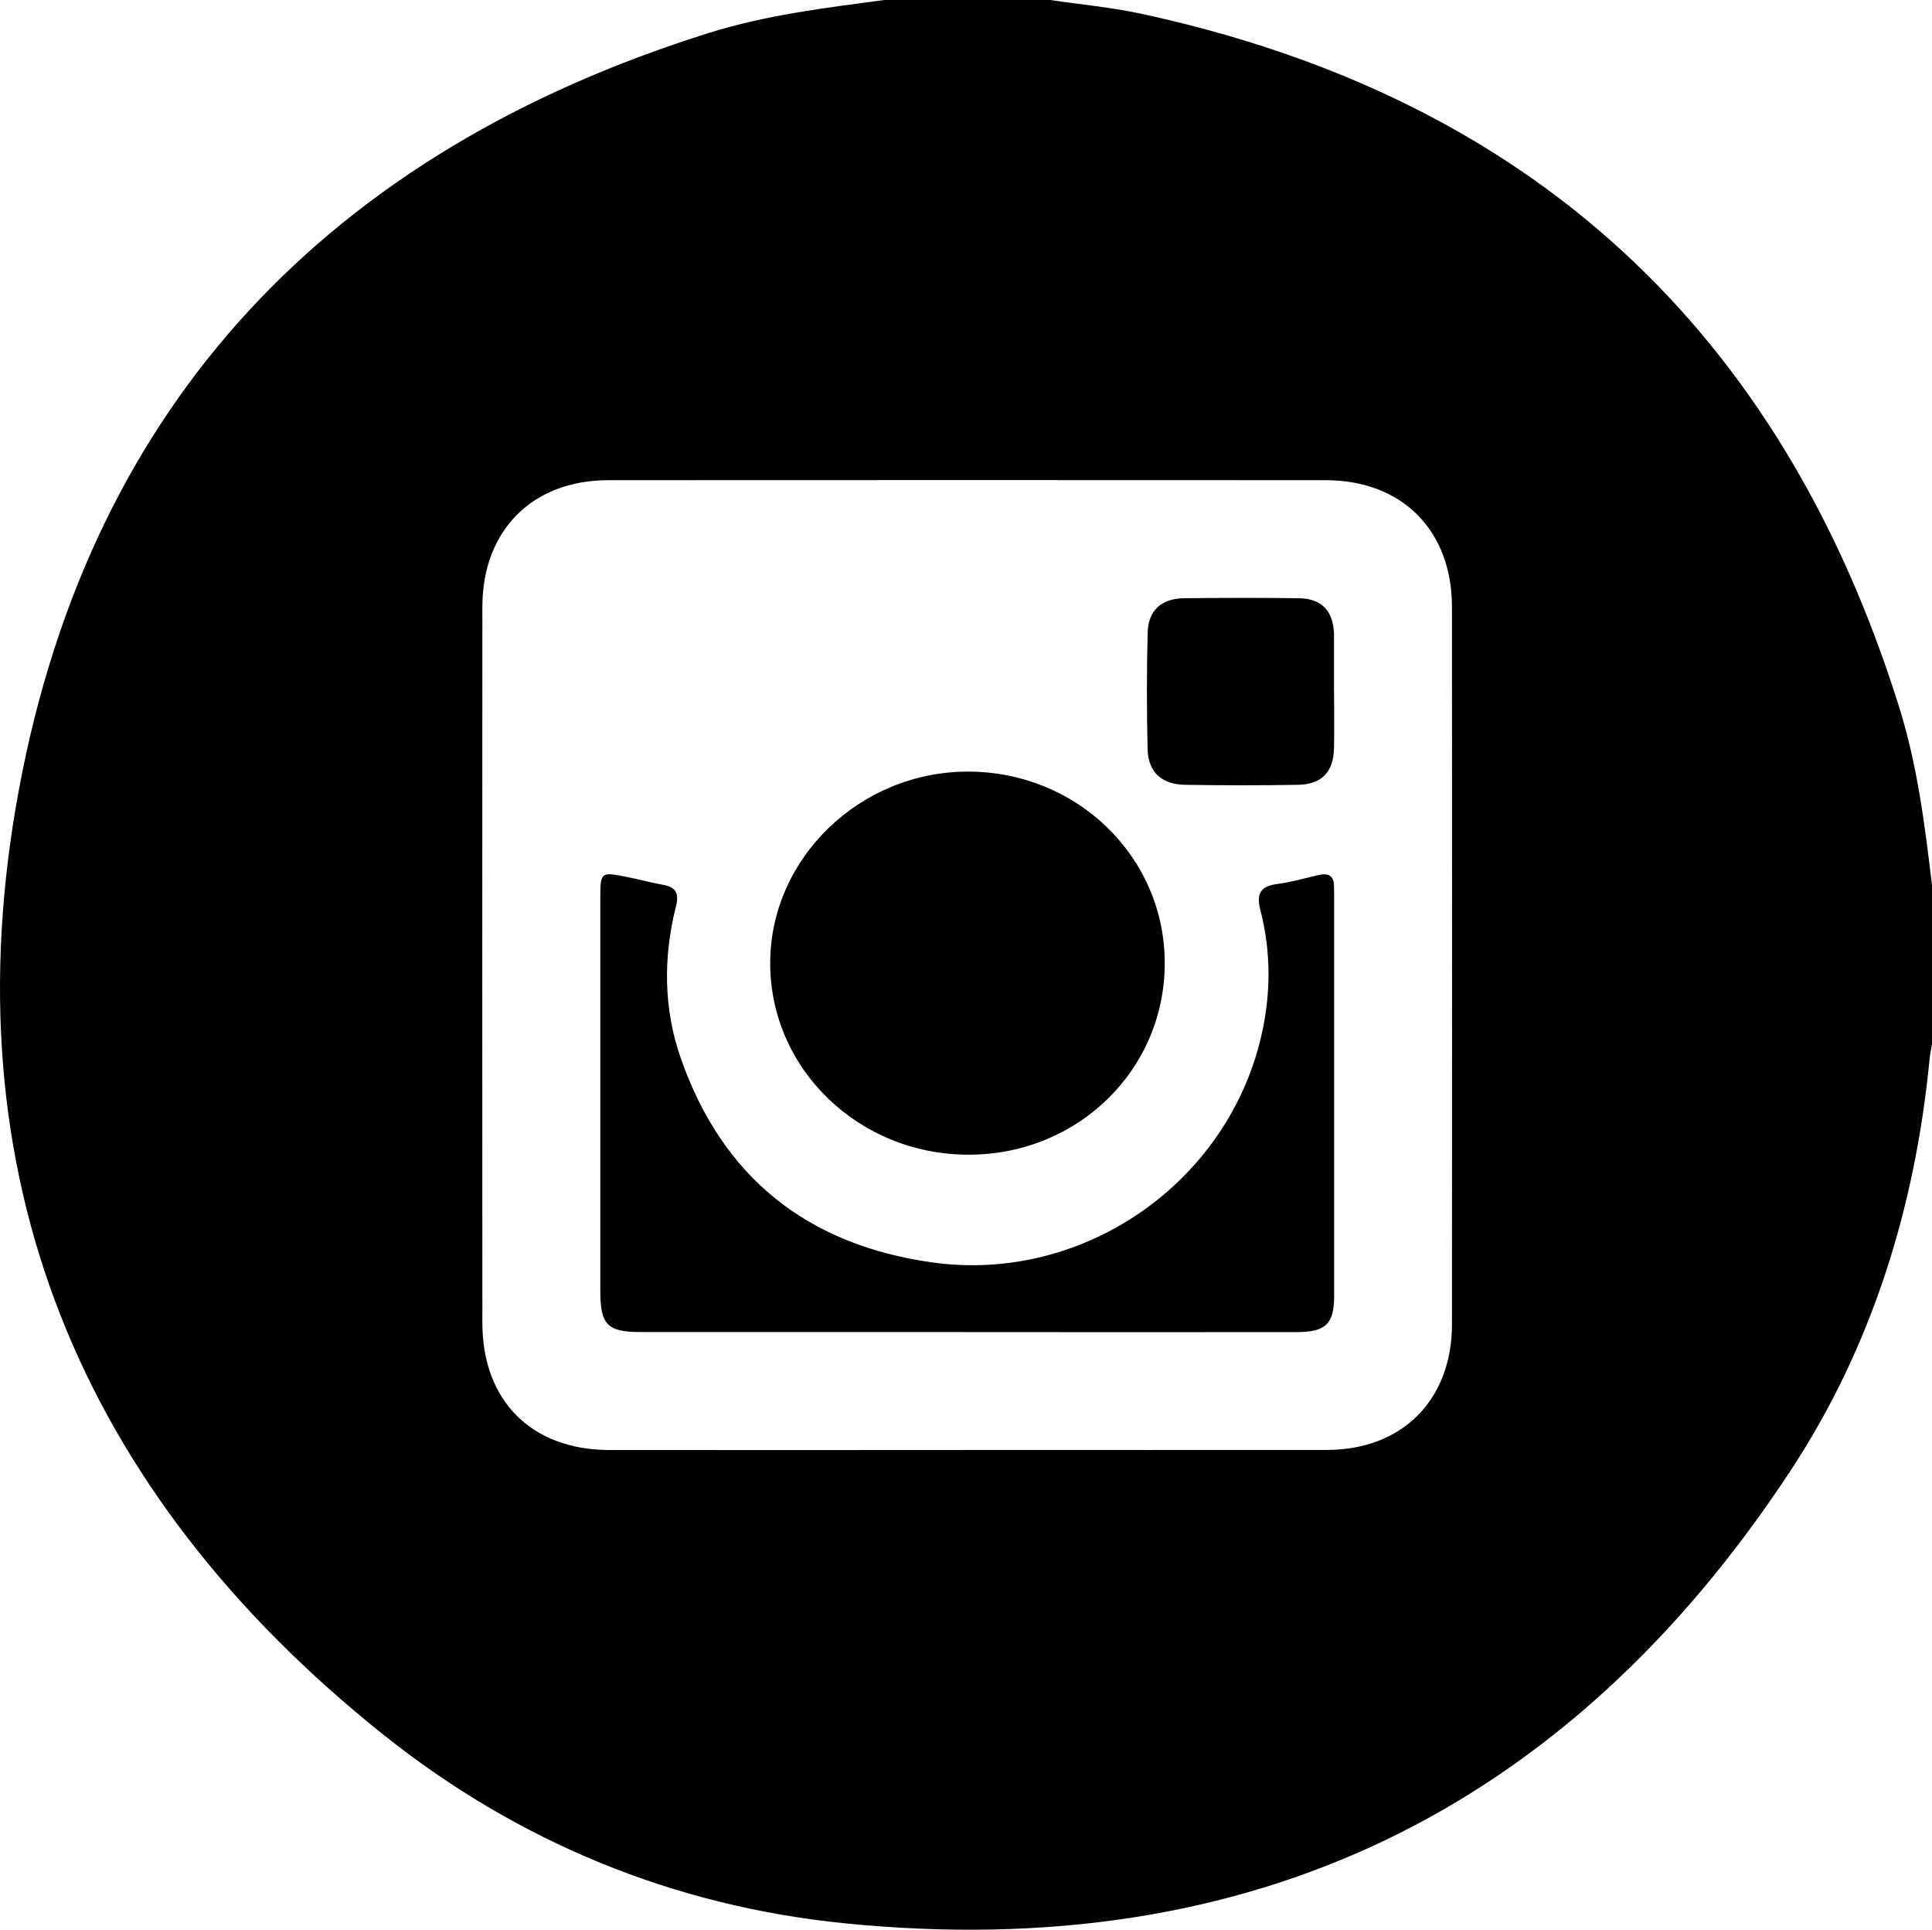 <?xml version="1.0" encoding="UTF-8"?>
<svg id="Calque_1" data-name="Calque 1" xmlns="http://www.w3.org/2000/svg" viewBox="0 0 282.73 282.35">
  <path d="m282.73,129.61v23.16c-.12.72-.28,1.44-.35,2.16-2.1,21.67-8.41,42.1-20.36,60.27-32.74,49.77-79.02,72.17-138.41,66.21-25.06-2.51-47.85-11.91-67.51-27.6C11.53,218.23-7.62,171.63,2.76,115.58,13.3,58.71,48.57,22.11,103.74,4.82c8.34-2.62,17.03-3.67,25.67-4.82h24.27c4.44.66,8.94,1.07,13.32,2.01,56.78,12.26,93.73,46.22,110.98,101.64,2.63,8.44,3.72,17.2,4.76,25.95Zm-141.19,82.54c17.55,0,35.1.02,52.64,0,11.01-.01,18.29-7.3,18.3-18.35.02-35,.02-70.01,0-105.01,0-11.18-7.31-18.52-18.45-18.53-35-.02-70.01-.02-105.01,0-11.13,0-18.43,7.36-18.43,18.55-.02,34.91-.02,69.82,0,104.74,0,11.41,7.2,18.6,18.58,18.61,17.46.02,34.91,0,52.37,0Z"/>
  <path d="m141.48,194.9c-15.9,0-31.79,0-47.69,0-4.9,0-5.94-1.05-5.94-6.01,0-19.11,0-38.22,0-57.34,0-4.01.02-4.02,4.07-3.2,1.71.35,3.4.8,5.11,1.11,1.85.34,2.38,1.23,1.9,3.11-1.88,7.47-1.85,14.98.7,22.27,6.09,17.46,18.55,27.31,36.77,29.87,22.05,3.1,43.25-11.56,48.2-33.23,1.39-6.09,1.42-12.23-.15-18.28-.65-2.51.04-3.55,2.54-3.87,1.99-.26,3.95-.83,5.92-1.29,1.47-.34,2.34.06,2.31,1.72,0,.37.02.73.02,1.1,0,19.57.01,39.14,0,58.72,0,4.16-1.23,5.32-5.51,5.33-16.08.02-32.16,0-48.24,0Z"/>
  <path d="m170.45,140.87c.03,15.61-12.65,28.05-28.64,28.08-16.09.04-29.11-12.51-29.1-28.04.02-15.32,13.1-28,28.92-28.01,15.96-.01,28.79,12.44,28.82,27.97Z"/>
  <path d="m195.23,101.22c0,2.75.05,5.51-.01,8.26-.08,3.47-1.8,5.29-5.27,5.35-5.5.1-11.01.09-16.51,0-3.45-.05-5.42-1.87-5.5-5.22-.13-5.68-.14-11.38.01-17.06.09-3.26,2.03-4.98,5.33-5.02,5.6-.06,11.19-.07,16.79,0,3.33.05,5,1.82,5.15,5.15,0,.18,0,.37,0,.55,0,2.66,0,5.32,0,7.98Z"/>
</svg>